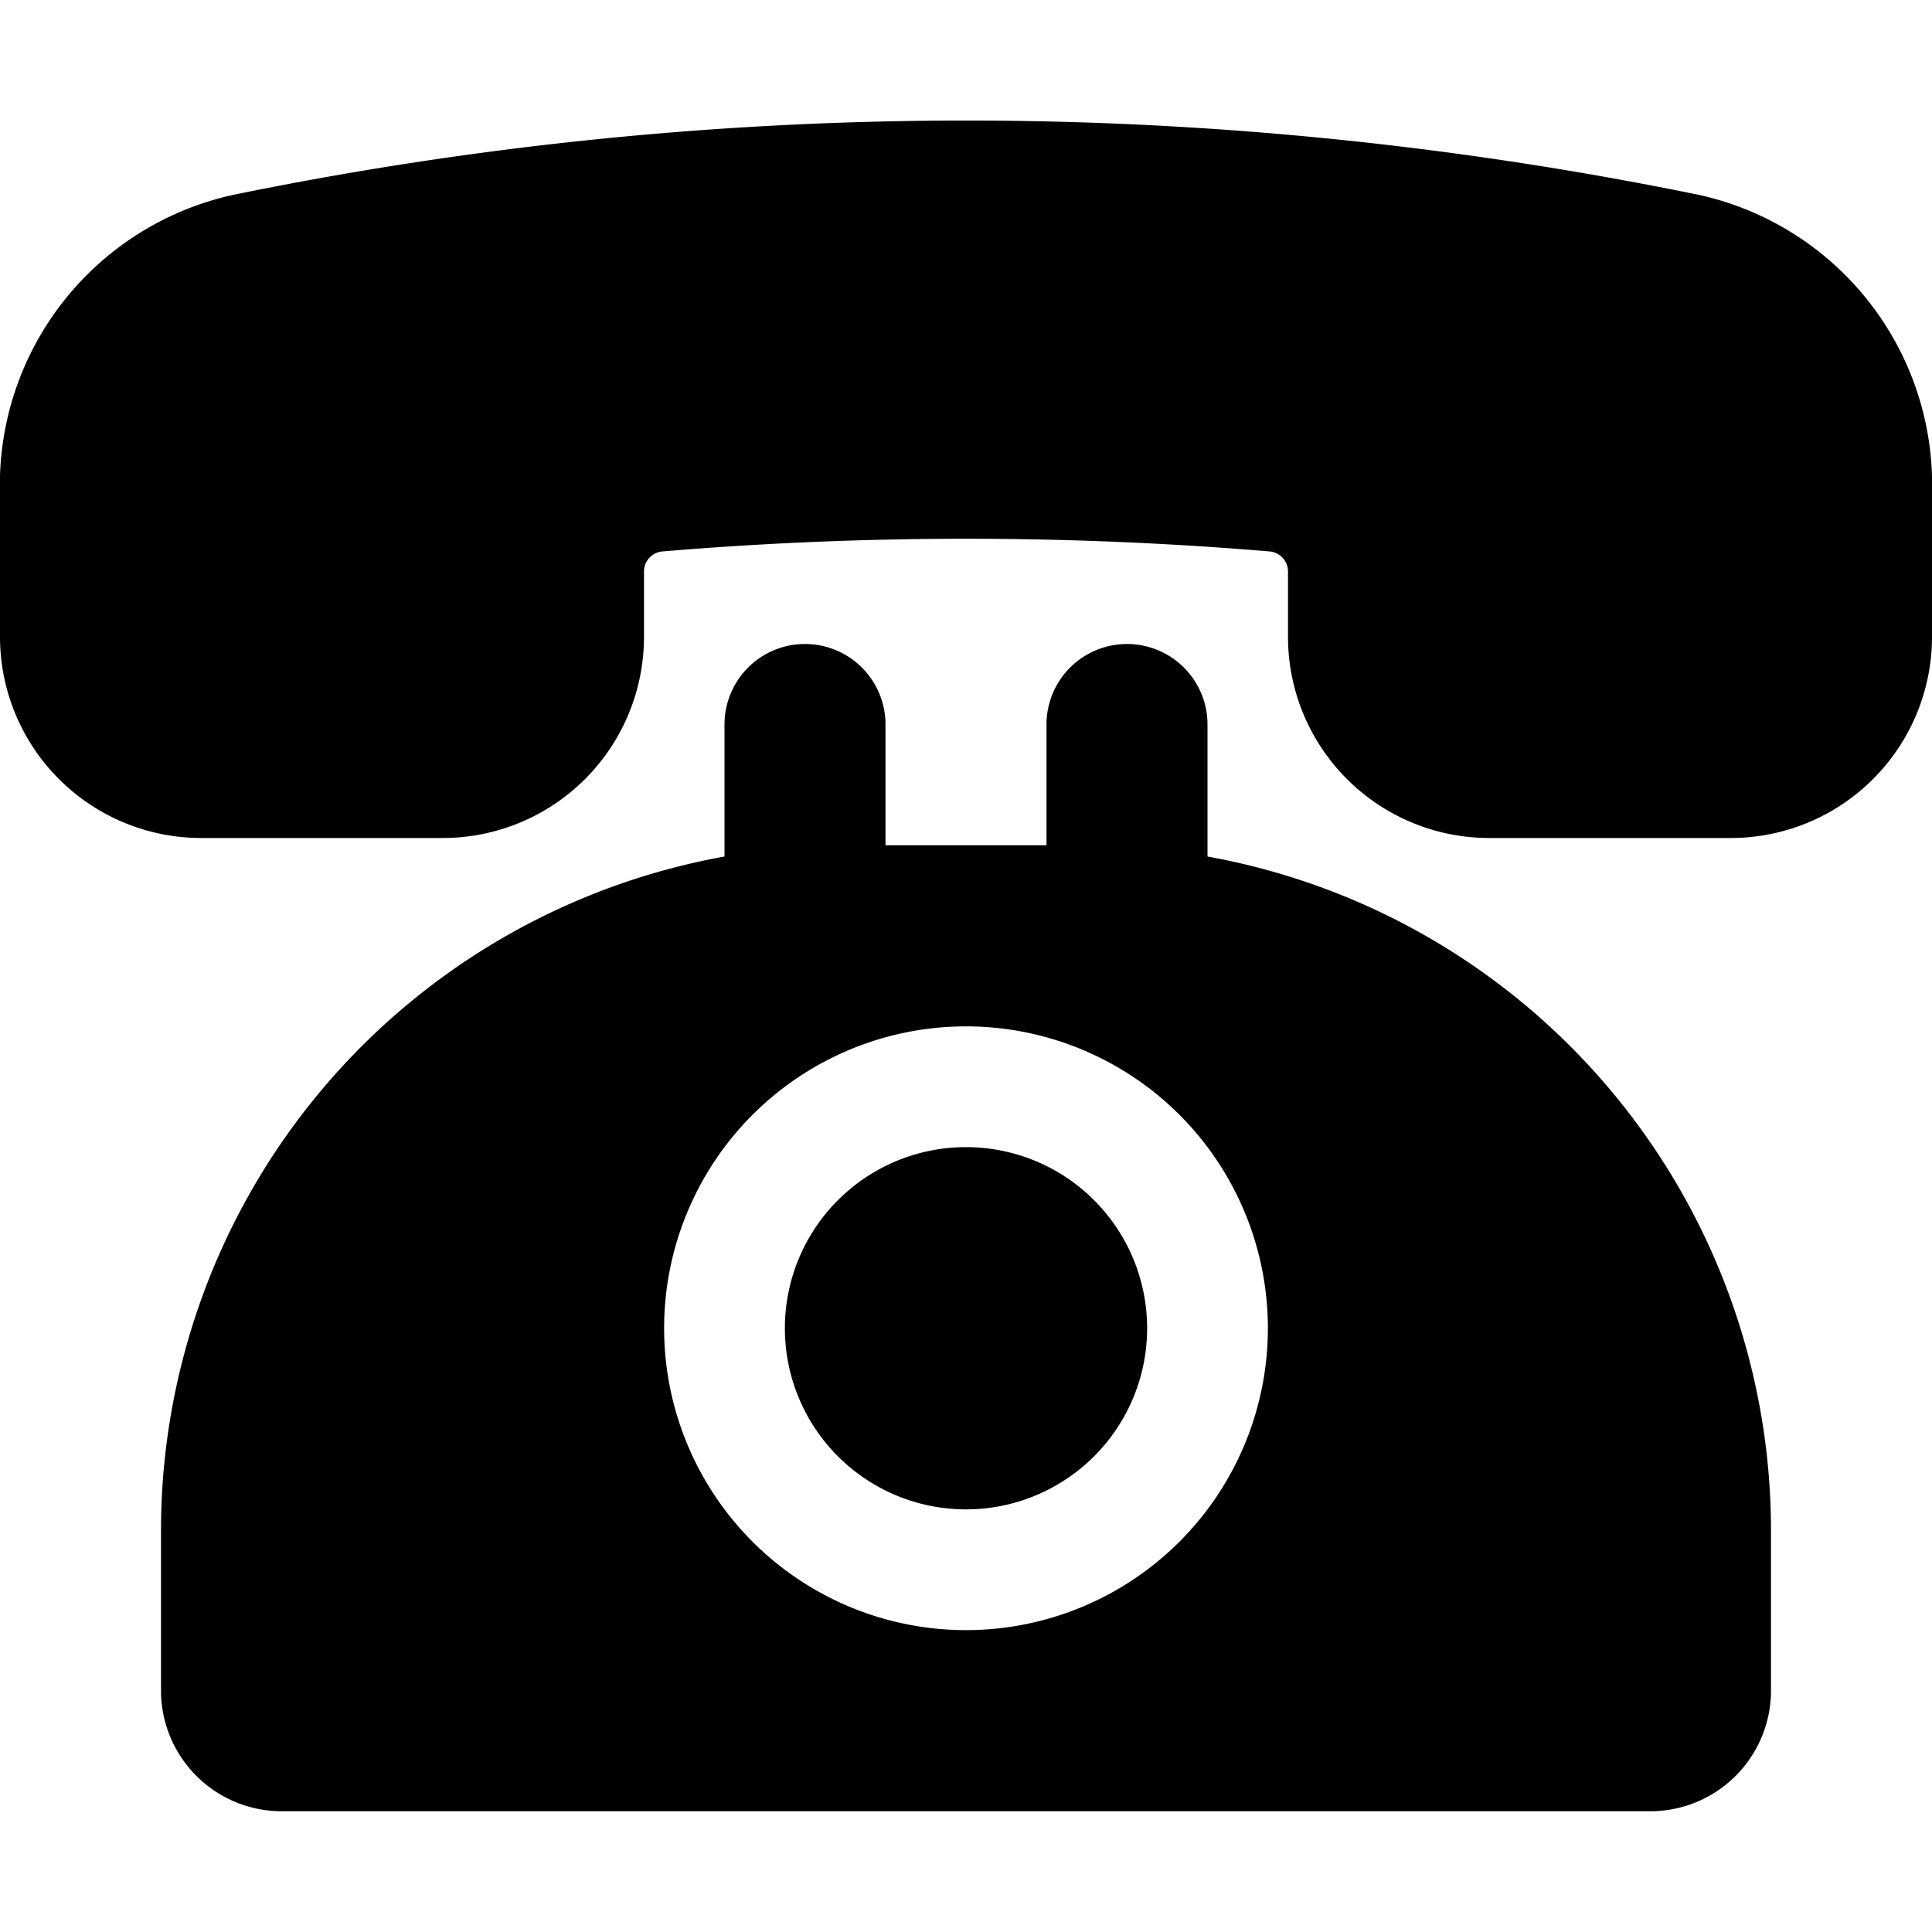 <svg xmlns="http://www.w3.org/2000/svg" viewBox="0 0 24 24"><g><path d="M9.75 16.5a2.25 2.25 0 1 0 4.5 0 2.25 2.25 0 1 0 -4.5 0" fill="#000000" stroke-width="1"></path><path d="M15 10.64V9a1 1 0 0 0 -2 0v1.5h-2V9a1 1 0 0 0 -2 0v1.64A8.51 8.51 0 0 0 2 19v2a1.5 1.5 0 0 0 1.5 1.5h17A1.5 1.5 0 0 0 22 21v-2a8.51 8.51 0 0 0 -7 -8.36Zm-3 2.11a3.75 3.75 0 1 1 -3.75 3.75A3.75 3.75 0 0 1 12 12.75Z" fill="#000000" stroke-width="1"></path><path d="M21.1 2.42a45.34 45.34 0 0 0 -18.2 0A3.69 3.69 0 0 0 0 5.91v2a2.5 2.5 0 0 0 2.5 2.5h3A2.5 2.5 0 0 0 8 7.91V7.1a0.25 0.25 0 0 1 0.23 -0.25 45.2 45.2 0 0 1 7.54 0 0.25 0.25 0 0 1 0.23 0.25v0.81a2.5 2.5 0 0 0 2.5 2.5h3a2.5 2.5 0 0 0 2.5 -2.5v-2a3.69 3.69 0 0 0 -2.9 -3.49Z" fill="#000000" stroke-width="1"></path></g></svg>